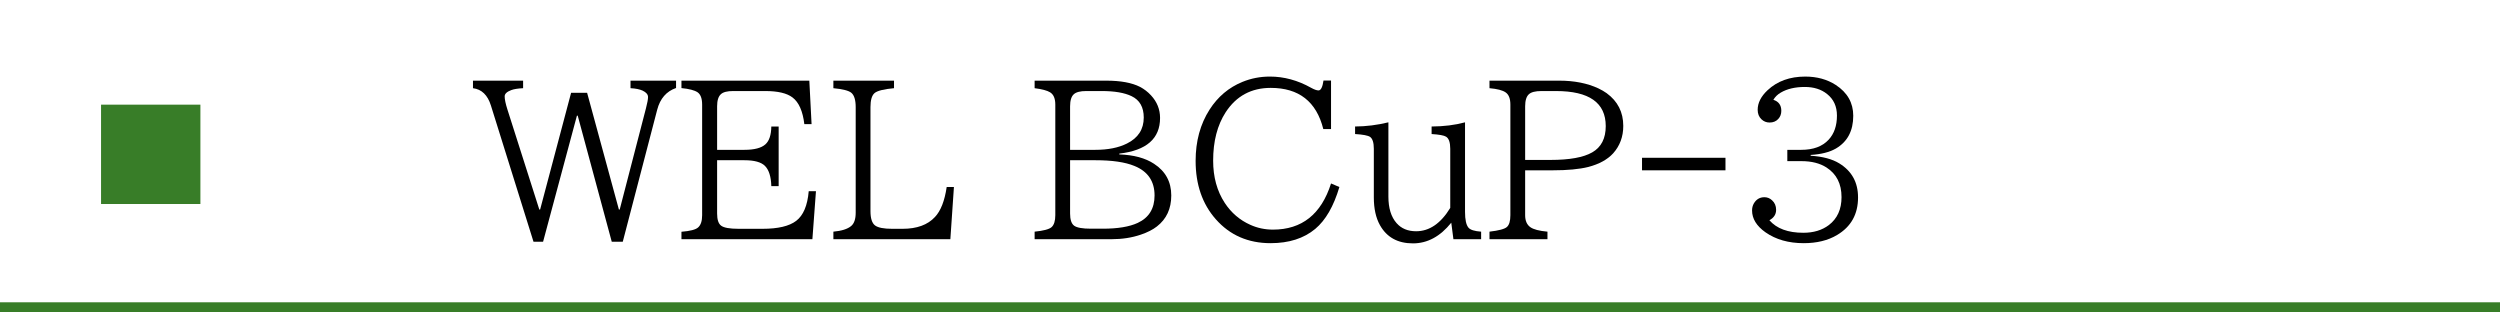 <?xml version="1.0" encoding="UTF-8"?><svg id="_レイヤー_1" xmlns="http://www.w3.org/2000/svg" viewBox="0 0 768 96"><defs><style>.cls-1{fill:#387d28;}</style></defs><rect class="cls-1" x="0" y="92.864" width="768" height="3.136"/><rect class="cls-1" x="31.043" y="32.149" width="30.522" height="30.522"/><path d="M145.299,24.776h15.4v2.316c-1.627.083-2.848.281-3.662.595-1.336.501-2.003,1.138-2.003,1.909,0,.919.281,2.265.845,4.038l9.798,30.738h.25l9.517-35.872h4.914l9.767,35.872h.25l8.076-31.146c.417-1.606.626-2.743.626-3.412,0-.792-.553-1.449-1.659-1.972-.897-.417-2.14-.668-3.725-.751v-2.316h13.992v2.254c-2.964,1.022-4.895,3.245-5.791,6.667l-10.58,40.567h-3.381l-10.455-38.721h-.25l-10.393,38.721h-2.942l-13.084-41.851c-1.002-3.214-2.839-4.987-5.51-5.321v-2.316Z"/><path d="M209.343,24.776h39.284l.689,13.366h-2.223c-.48-4.007-1.69-6.74-3.631-8.201-1.712-1.315-4.498-1.973-8.358-1.973h-9.892c-1.815,0-3.067.324-3.756.971-.772.688-1.158,1.92-1.158,3.693v13.397h8.389c3.047,0,5.196-.563,6.448-1.69,1.169-1.043,1.773-2.869,1.815-5.478h2.254v18.312h-2.254c-.083-2.921-.74-4.997-1.972-6.229-1.169-1.147-3.267-1.722-6.292-1.722h-8.389v16.371c0,1.878.407,3.119,1.221,3.725.834.647,2.63.971,5.384.971h7.356c4.758,0,8.201-.814,10.329-2.442,2.191-1.669,3.475-4.705,3.851-9.108h2.223l-1.096,14.743h-40.224v-2.285c2.65-.208,4.352-.646,5.103-1.314.834-.73,1.252-1.982,1.252-3.757v-33.994c0-1.878-.47-3.14-1.408-3.787-.939-.626-2.588-1.054-4.946-1.283v-2.285Z"/><path d="M256.015,24.776h18.625v2.316c-3.193.292-5.196.804-6.01,1.533-.814.731-1.221,2.16-1.221,4.289v31.928c0,2.233.469,3.705,1.408,4.414.918.688,2.671,1.033,5.259,1.033h3.192c4.403,0,7.722-1.211,9.954-3.632,1.773-1.878,2.974-4.945,3.601-9.202h2.222l-1.096,16.026h-35.935v-2.316c2.524-.229,4.341-.803,5.446-1.722.939-.771,1.409-2.139,1.409-4.101v-32.429c0-2.191-.449-3.662-1.346-4.414-.814-.667-2.65-1.137-5.51-1.408v-2.316Z"/><path d="M317.836,24.776h21.975c4.444,0,7.908.637,10.392,1.909,1.273.668,2.4,1.534,3.381,2.599,1.857,2.003,2.786,4.319,2.786,6.948,0,6.345-4.174,9.996-12.521,10.956v.251c4.424.146,7.981,1.105,10.674,2.879,3.526,2.296,5.29,5.541,5.29,9.735,0,4.069-1.472,7.241-4.414,9.516-1.252.981-2.891,1.815-4.914,2.505-2.734.938-5.739,1.408-9.015,1.408h-23.634v-2.316c2.713-.271,4.445-.73,5.196-1.377.771-.688,1.158-1.92,1.158-3.694v-33.963c0-1.878-.543-3.14-1.628-3.787-.876-.542-2.452-.96-4.727-1.252v-2.316ZM328.73,46.03h7.763c3.882,0,7.116-.646,9.704-1.94,3.443-1.711,5.164-4.372,5.164-7.982,0-3.192-1.252-5.384-3.756-6.573-2.171-1.043-5.217-1.565-9.141-1.565h-4.758c-1.836,0-3.109.324-3.818.971-.772.688-1.158,1.931-1.158,3.725v13.366ZM328.73,49.223v16.371c0,1.857.407,3.099,1.221,3.725.834.626,2.566.938,5.196.938h3.631c4.591,0,8.17-.595,10.736-1.784,3.443-1.606,5.165-4.413,5.165-8.42,0-4.382-2.065-7.408-6.197-9.077-2.839-1.169-6.835-1.753-11.989-1.753h-7.763Z"/><path d="M408.895,39.644h-2.379c-2.108-8.431-7.492-12.646-16.152-12.646-5.969,0-10.58,2.493-13.836,7.48-2.566,3.966-3.85,8.922-3.85,14.869,0,5.029,1.189,9.359,3.568,12.99,2.003,3.047,4.622,5.29,7.856,6.729,2.171.981,4.487,1.472,6.949,1.472,8.89,0,14.838-4.727,17.843-14.18l2.566,1.096c-1.753,5.905-4.226,10.194-7.419,12.865-3.506,2.922-8.075,4.382-13.71,4.382-6.907,0-12.521-2.452-16.841-7.355-4.132-4.675-6.197-10.653-6.197-17.937,0-6.03,1.429-11.279,4.288-15.745,2.546-3.965,5.916-6.803,10.11-8.514,2.65-1.085,5.457-1.628,8.421-1.628,4.34,0,8.556,1.147,12.646,3.443.98.543,1.742.813,2.285.813.73,0,1.241-1.012,1.534-3.036h2.316v14.899Z"/><path d="M446.489,73.482l-.657-5.071c-3.401,4.237-7.324,6.354-11.77,6.354-4.675,0-8.056-1.867-10.142-5.603-1.252-2.233-1.879-5.071-1.879-8.515v-14.931c0-1.899-.386-3.12-1.157-3.663-.647-.438-2.182-.729-4.602-.876v-2.316c3.4-.021,6.812-.448,10.235-1.283v22.819c0,3.526.835,6.239,2.504,8.139,1.461,1.669,3.464,2.504,6.011,2.504,4.069,0,7.564-2.39,10.486-7.168v-18.155c0-1.962-.429-3.203-1.284-3.726-.626-.396-2.107-.667-4.444-.813v-2.316c3.776-.021,7.199-.448,10.267-1.283v27.515c0,2.399.354,4.018,1.064,4.852.563.668,1.857,1.075,3.882,1.221v2.316h-8.515Z"/><path d="M457.57,24.776h21.411c4.633,0,8.649.793,12.051,2.379.96.459,1.805.95,2.536,1.471,3.4,2.484,5.102,5.833,5.102,10.049,0,3.297-1.033,6.104-3.099,8.42-1.753,1.92-4.299,3.318-7.638,4.194-2.734.688-6.407,1.033-11.019,1.033h-8.389v13.772c0,1.712.532,2.942,1.597,3.694.959.688,2.712,1.147,5.258,1.377v2.316h-17.811v-2.316c2.88-.334,4.664-.813,5.353-1.439.709-.626,1.064-1.837,1.064-3.632v-33.963c0-1.836-.49-3.088-1.471-3.756-.919-.646-2.567-1.074-4.946-1.283v-2.316ZM468.526,49.129h7.825c5.822,0,10.079-.771,12.771-2.316,2.775-1.585,4.163-4.277,4.163-8.075,0-7.179-5.092-10.769-15.275-10.769h-4.477c-1.857,0-3.141.324-3.85.971-.772.688-1.158,1.931-1.158,3.725v16.465Z"/><path d="M504.429,48.471h25.637v3.851h-25.637v-3.851Z"/><path d="M549.067,46.03h4.288c3.673,0,6.469-1.033,8.39-3.099,1.71-1.836,2.566-4.309,2.566-7.419,0-2.817-1.013-5.028-3.036-6.636-1.795-1.44-4.069-2.16-6.824-2.16-2.963,0-5.426.574-7.387,1.722-.981.563-1.743,1.305-2.285,2.223,1.627.521,2.441,1.648,2.441,3.381,0,1.001-.313,1.836-.939,2.504-.668.73-1.555,1.096-2.66,1.096-.981,0-1.815-.334-2.505-1.002-.771-.73-1.158-1.7-1.158-2.911,0-2.107,1.013-4.11,3.037-6.01,2.983-2.796,6.844-4.194,11.581-4.194,3.589,0,6.709.855,9.359,2.566,3.589,2.338,5.384,5.499,5.384,9.484,0,4.612-1.773,7.962-5.321,10.048-1.961,1.127-4.549,1.785-7.763,1.973v.25c3.693.23,6.625,1.013,8.796,2.348,3.84,2.358,5.76,5.844,5.76,10.455,0,5.154-2.149,9.005-6.448,11.551-2.797,1.669-6.219,2.504-10.268,2.504-4.632,0-8.545-1.116-11.738-3.35-2.733-1.94-4.101-4.173-4.101-6.698,0-.793.178-1.503.532-2.129.752-1.293,1.836-1.94,3.256-1.94.896,0,1.68.313,2.348.939.834.751,1.252,1.732,1.252,2.942,0,1.377-.688,2.441-2.065,3.192,2.232,2.566,5.707,3.851,10.423,3.851,3.151,0,5.771-.793,7.857-2.379,2.587-1.982,3.881-4.842,3.881-8.577,0-4.09-1.544-7.126-4.633-9.109-2.024-1.293-4.58-1.94-7.669-1.94h-4.351v-3.475Z"/></svg>